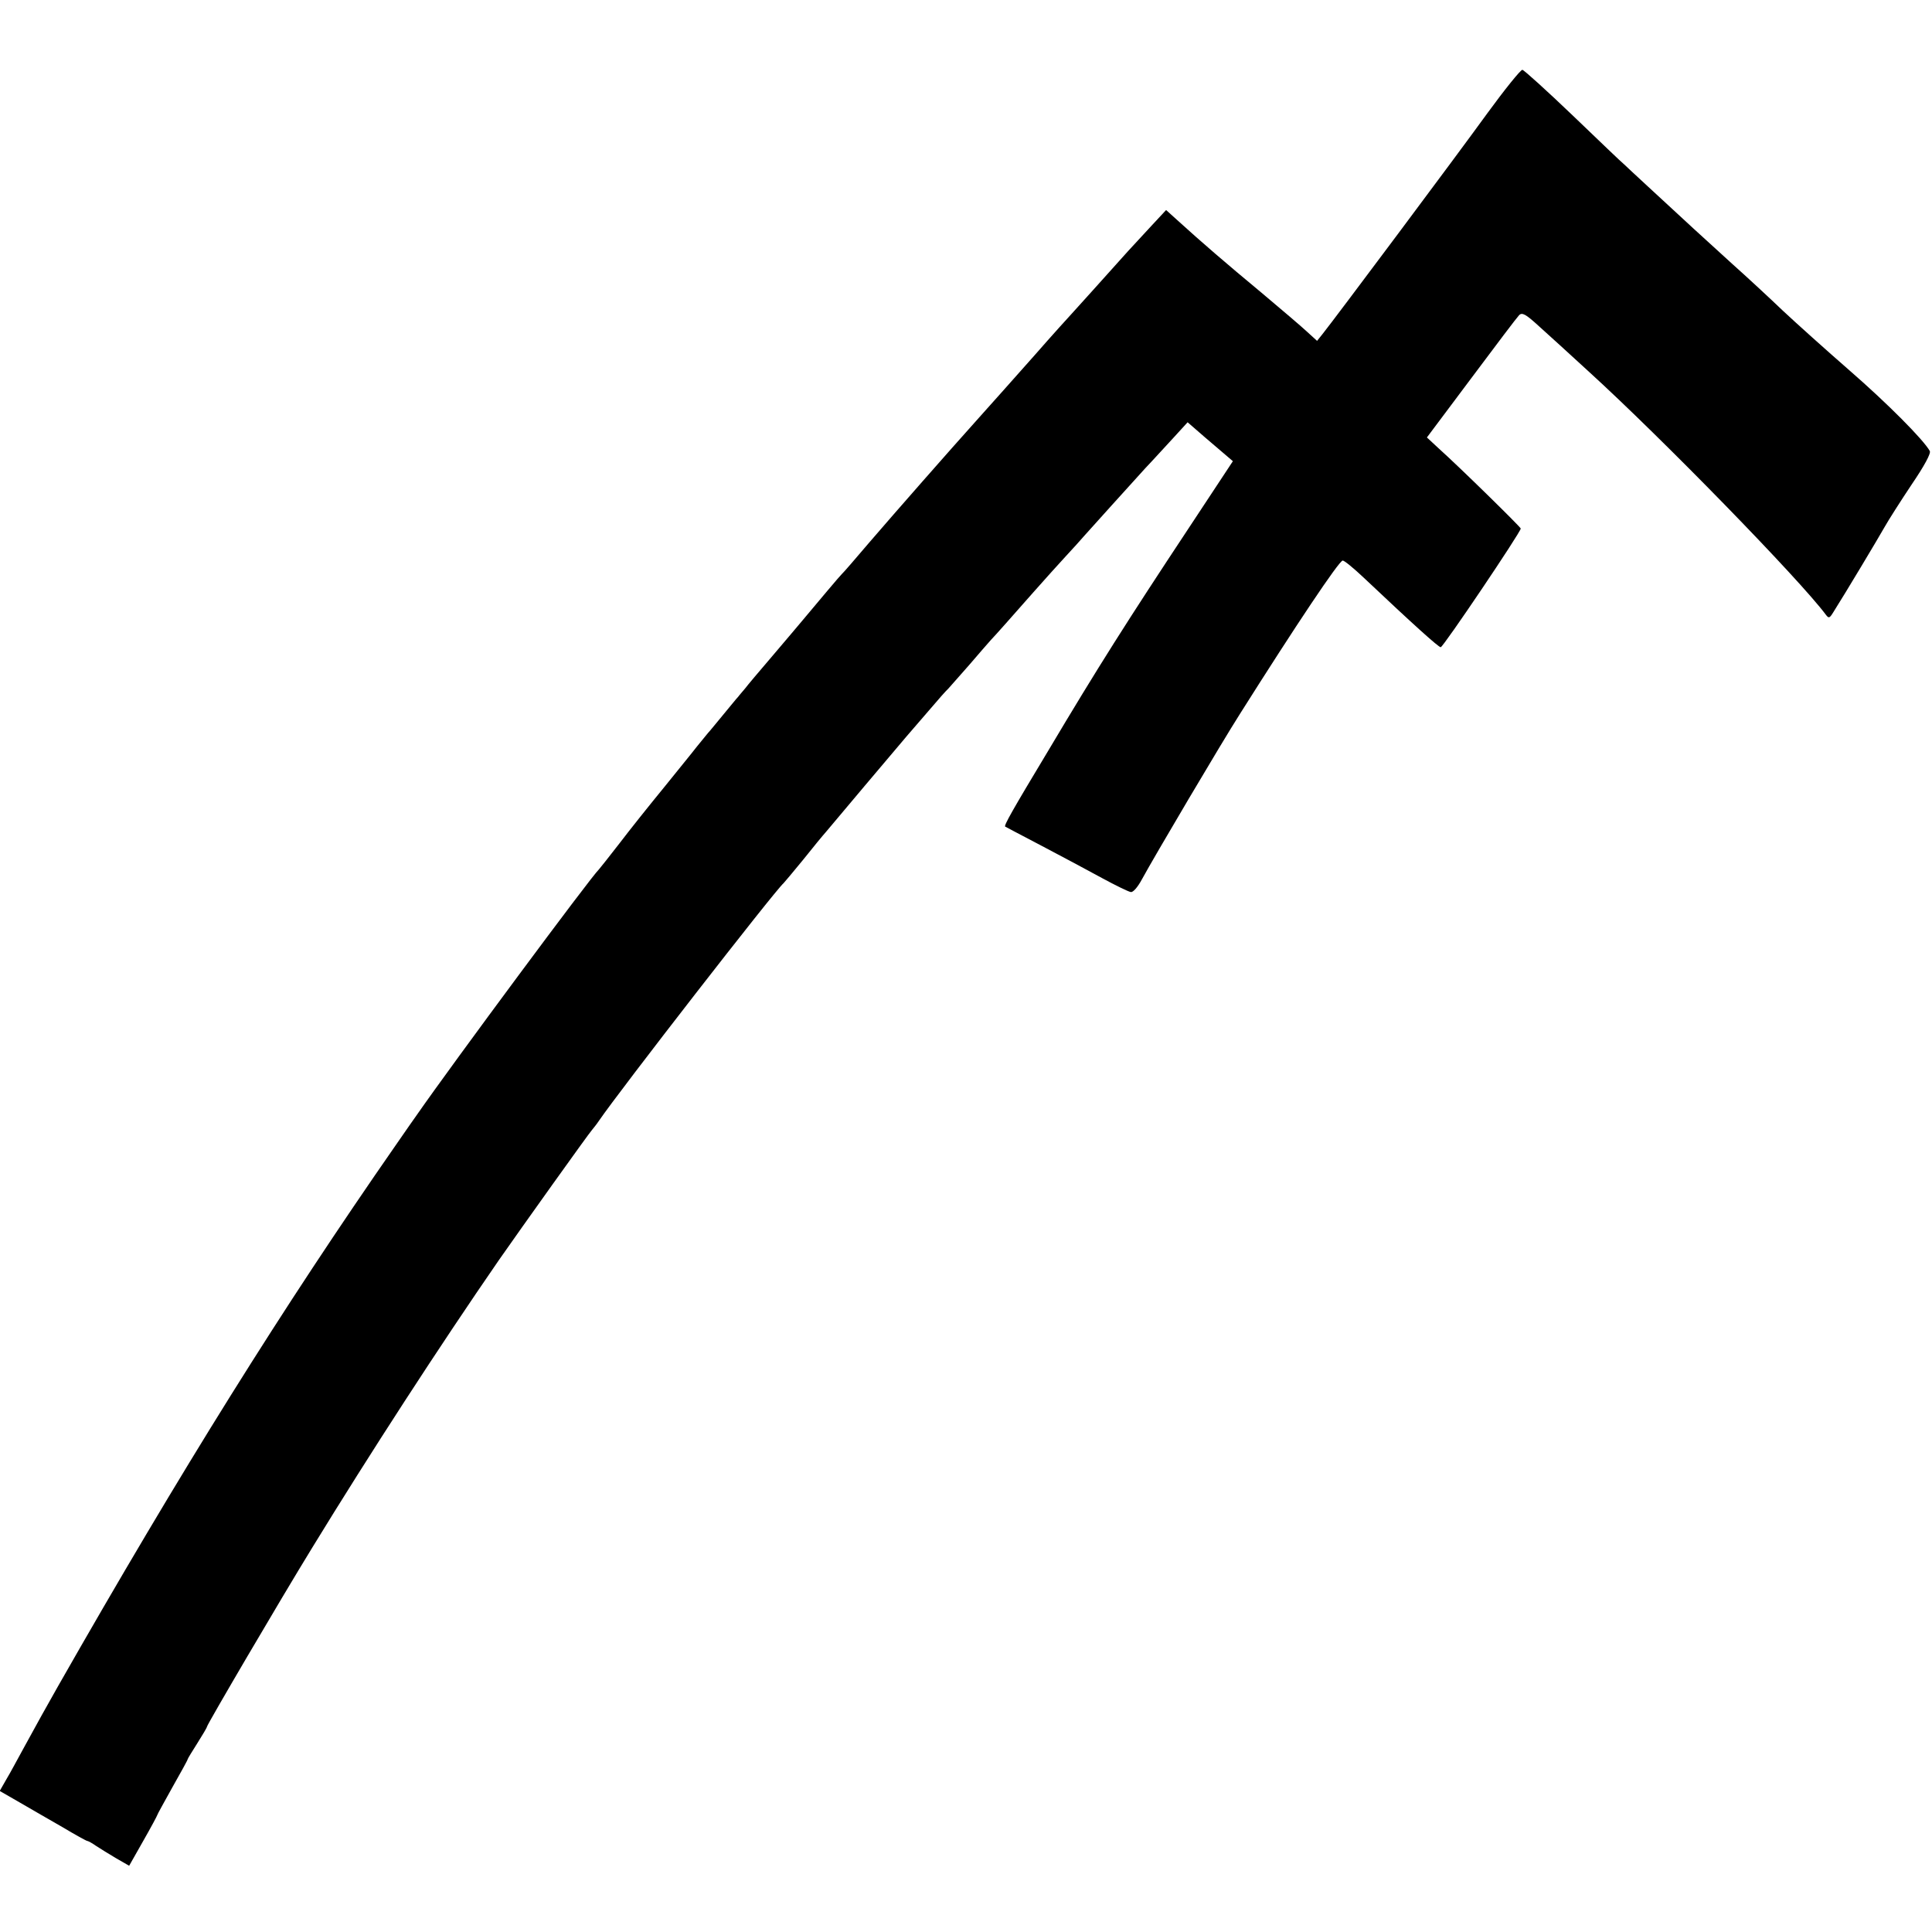 <?xml version="1.0" standalone="no"?>
<!DOCTYPE svg PUBLIC "-//W3C//DTD SVG 20010904//EN"
 "http://www.w3.org/TR/2001/REC-SVG-20010904/DTD/svg10.dtd">
<svg version="1.0" xmlns="http://www.w3.org/2000/svg"
 width="700pt" height="700pt" viewBox="0 0 700 700"
 preserveAspectRatio="xMidYMid meet">
<g transform="translate(0,700) scale(0.1,-0.1)"
fill="#000000" stroke="none">
<path d="M5387 6587 c-110 -152 -551 -742 -595 -797 l-20 -25 -34 31 c-18 17
-94 82 -168 144 -129 107 -216 182 -304 262 l-41 37 -53 -57 c-29 -31 -67 -73
-85 -92 -69 -77 -202 -225 -207 -230 -3 -3 -64 -70 -134 -150 -71 -80 -159
-179 -196 -220 -114 -127 -301 -340 -400 -455 -51 -60 -96 -112 -100 -115 -5
-4 -89 -104 -145 -171 -11 -13 -58 -69 -105 -124 -47 -55 -92 -108 -100 -119
-8 -10 -20 -23 -25 -30 -6 -6 -30 -36 -55 -66 -25 -30 -49 -60 -55 -66 -5 -6
-23 -28 -40 -49 -16 -21 -71 -88 -120 -149 -50 -61 -122 -151 -160 -201 -38
-49 -72 -92 -75 -95 -28 -26 -528 -700 -660 -890 -6 -8 -40 -57 -76 -109 -411
-591 -775 -1173 -1224 -1961 -27 -47 -92 -164 -125 -225 -21 -38 -48 -89 -62
-112 l-24 -42 73 -42 c40 -23 110 -64 156 -90 45 -27 85 -49 88 -49 3 0 18 -8
32 -18 15 -10 48 -30 73 -45 l47 -27 51 90 c28 49 51 92 51 94 0 2 25 47 55
101 30 53 55 98 55 101 0 2 16 28 35 58 19 30 35 57 35 60 0 7 262 454 381
648 208 340 461 730 677 1043 83 119 325 458 337 471 5 6 17 21 25 33 75 110
639 836 669 861 3 3 35 41 71 85 35 44 72 89 82 100 9 11 74 88 143 170 70 83
136 161 148 175 12 14 49 57 82 95 33 39 65 75 71 80 5 6 39 44 75 85 35 41
71 82 79 91 21 22 72 80 155 174 39 44 91 102 117 130 25 27 55 60 66 73 25
28 162 180 223 247 26 27 70 76 99 107 l53 58 61 -53 c33 -28 70 -60 82 -70
l21 -18 -161 -244 c-221 -334 -329 -504 -508 -805 -130 -216 -161 -271 -156
-275 2 -1 62 -33 133 -70 72 -38 170 -90 219 -117 48 -26 95 -49 103 -50 8 -2
25 17 41 47 44 81 288 494 355 599 202 320 359 555 372 555 6 0 40 -28 76 -62
180 -170 271 -252 279 -252 9 0 290 417 290 430 0 5 -222 223 -298 291 l-42
39 161 215 c88 118 166 221 173 228 11 11 24 4 72 -40 32 -29 113 -102 179
-163 267 -243 766 -755 861 -883 10 -13 13 -12 26 9 45 71 164 270 186 309 14
25 58 94 98 154 47 69 71 114 66 122 -23 41 -153 172 -291 292 -86 75 -194
172 -241 216 -47 45 -130 122 -185 171 -100 91 -166 151 -305 280 -41 38 -80
74 -86 80 -7 5 -89 84 -184 175 -95 91 -178 166 -184 167 -6 1 -64 -71 -129
-160z"/>
</g>
</svg>
